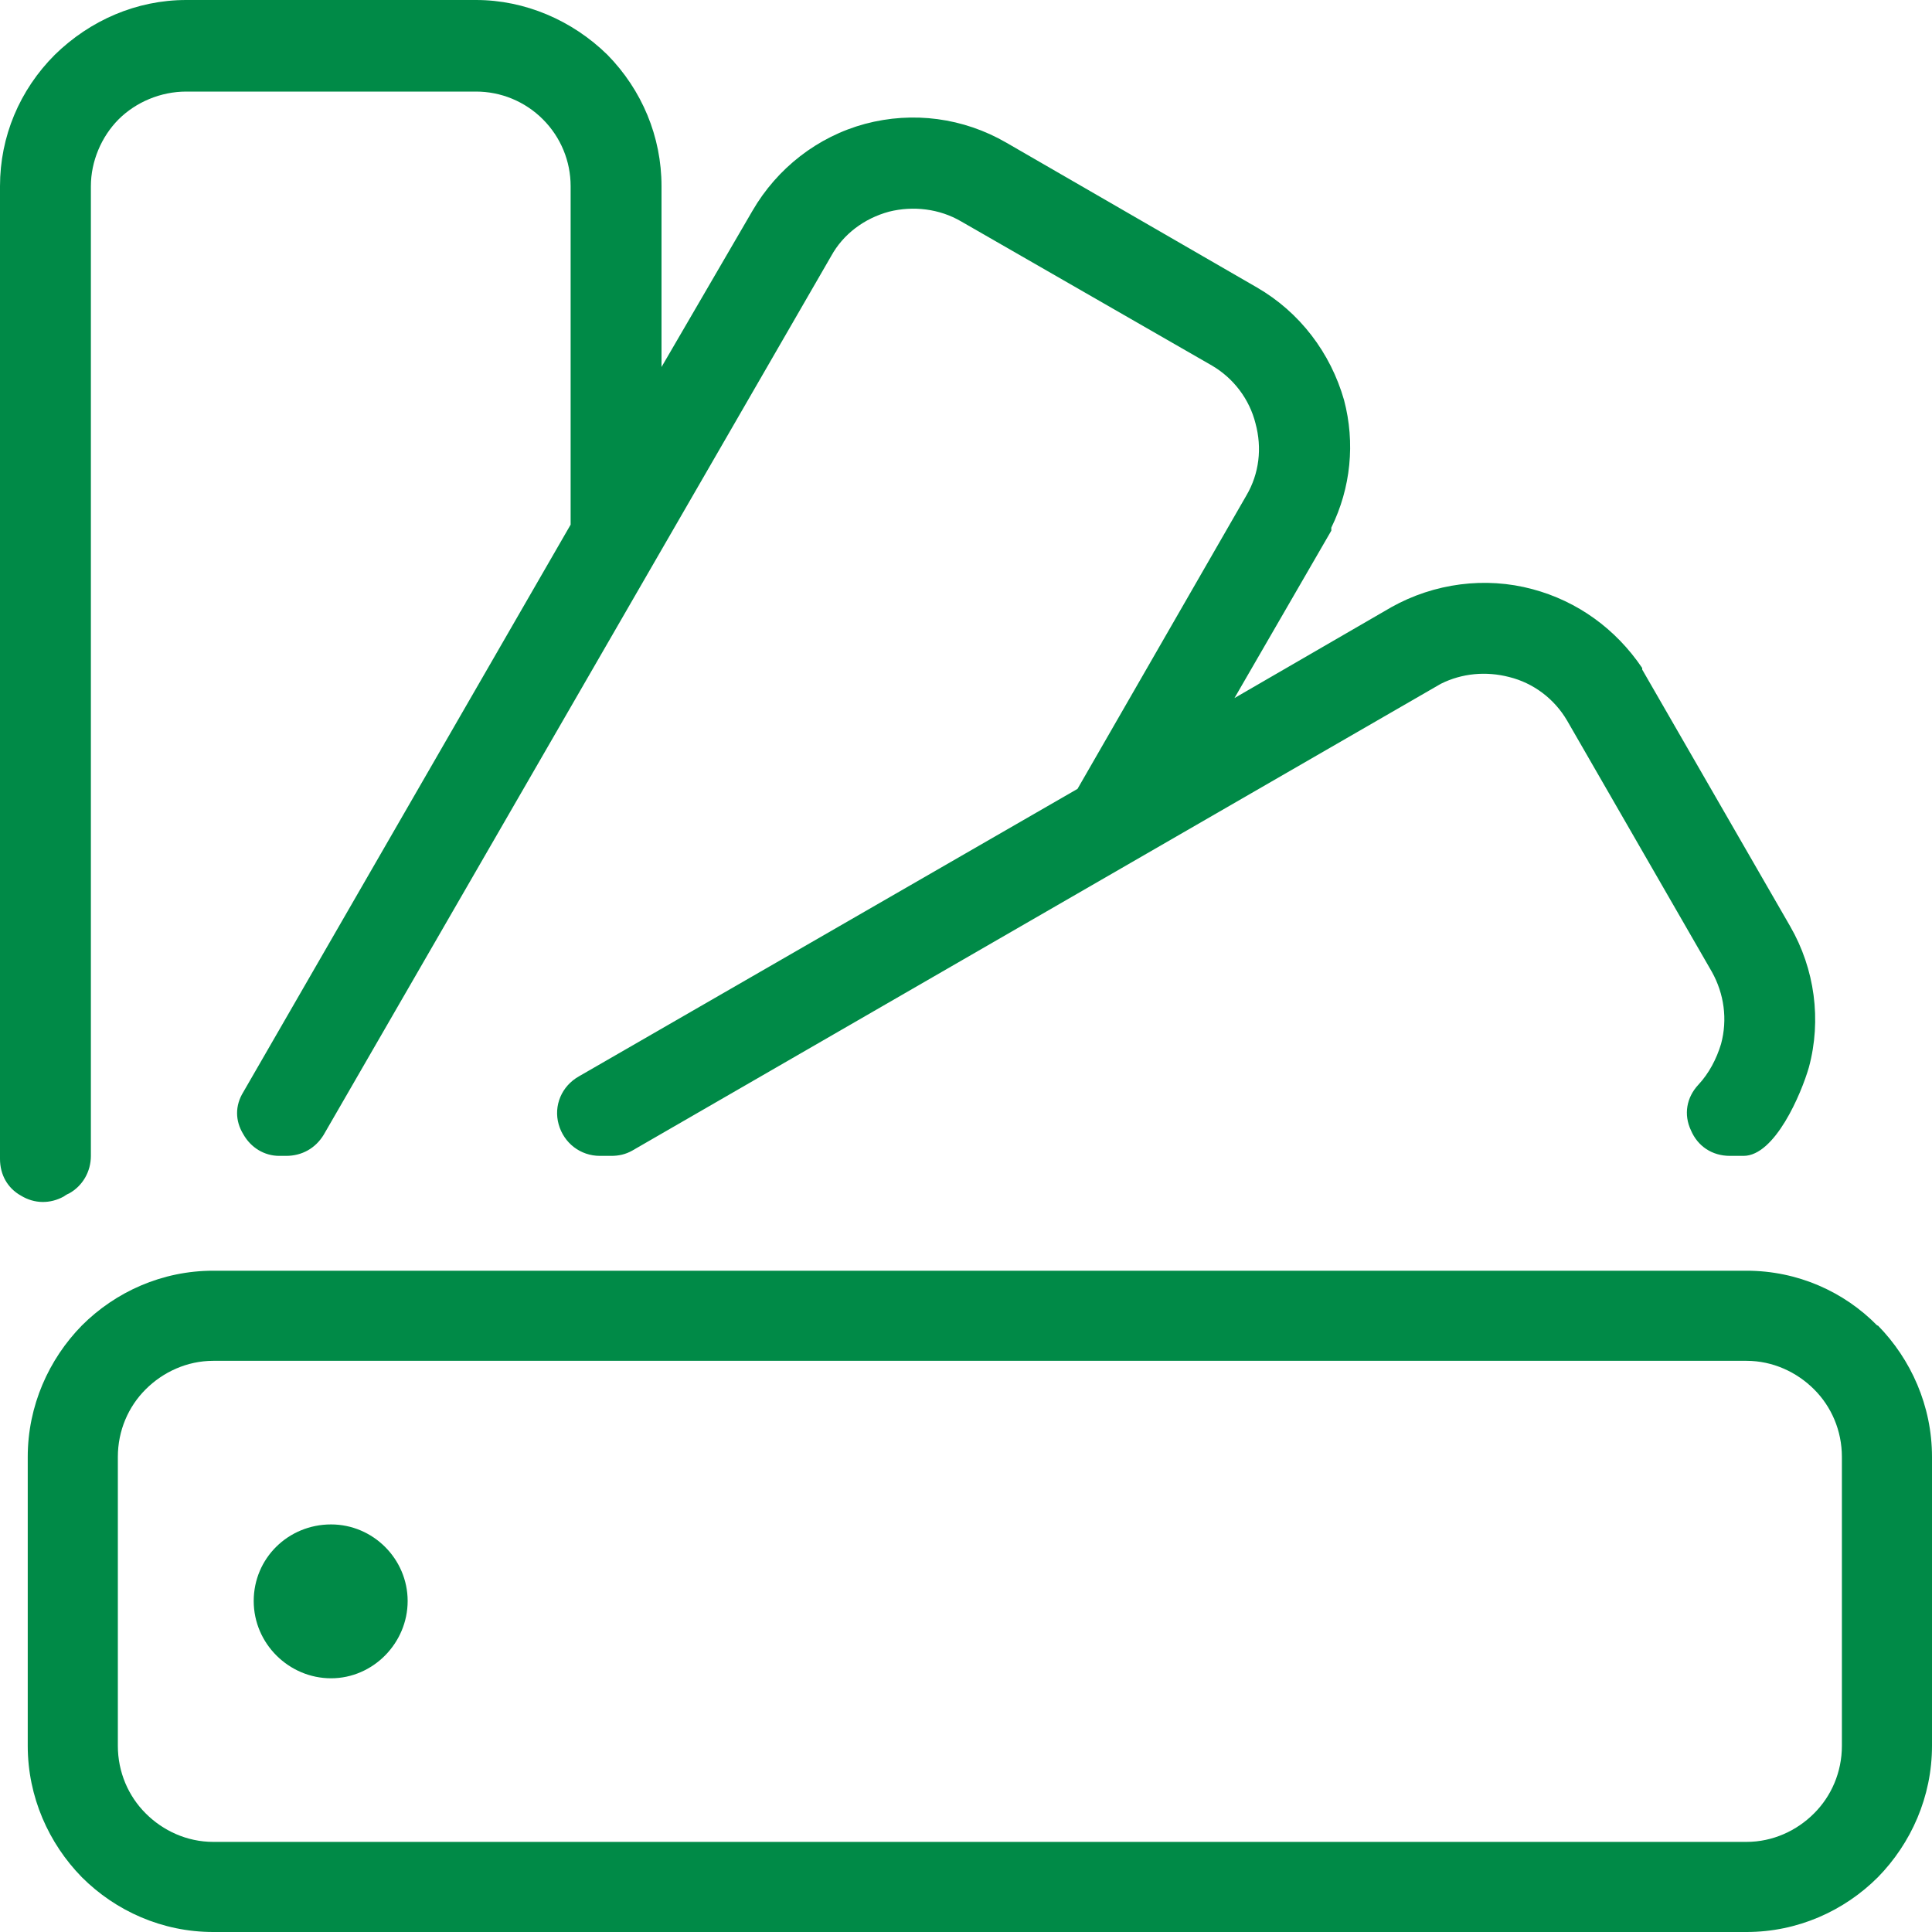 <?xml version="1.0" encoding="UTF-8"?> <svg xmlns="http://www.w3.org/2000/svg" width="25" height="25" viewBox="0 0 25 25" fill="none"><g clip-path="url(#clip0_330_8750)"><path fill-rule="evenodd" clip-rule="evenodd" d="M2.759 16.443H22.6C23.261 16.443 23.863 16.715 24.291 17.152H24.3C24.728 17.589 25 18.192 25 18.852V22.591C25 23.252 24.728 23.854 24.3 24.291C23.863 24.728 23.261 25 22.6 25H2.759C2.099 25 1.496 24.728 1.059 24.291C0.631 23.854 0.359 23.252 0.359 22.591V18.852C0.359 18.192 0.631 17.589 1.059 17.152C1.496 16.715 2.099 16.443 2.759 16.443ZM22.6 17.609H2.759C2.419 17.609 2.108 17.755 1.885 17.978C1.661 18.201 1.525 18.512 1.525 18.852V22.591C1.525 22.931 1.661 23.242 1.885 23.465C2.108 23.689 2.419 23.834 2.759 23.834H22.6C22.94 23.834 23.251 23.689 23.474 23.465C23.698 23.242 23.834 22.931 23.834 22.591V18.852C23.834 18.512 23.698 18.201 23.474 17.978C23.251 17.755 22.94 17.609 22.6 17.609Z" fill="#008A47"></path><path fill-rule="evenodd" clip-rule="evenodd" d="M0.826 15.482C0.826 15.482 0.865 15.453 0.894 15.443C1.069 15.346 1.176 15.161 1.176 14.957V2.409C1.176 2.088 1.312 1.768 1.535 1.544C1.759 1.321 2.079 1.185 2.41 1.185H6.16C6.481 1.185 6.792 1.311 7.025 1.544C7.258 1.777 7.384 2.088 7.384 2.409V6.789L3.148 14.132C3.041 14.306 3.041 14.501 3.148 14.676C3.245 14.85 3.42 14.957 3.614 14.957H3.702C3.906 14.957 4.081 14.86 4.188 14.685L10.756 3.312C10.911 3.03 11.183 2.826 11.504 2.739C11.815 2.661 12.155 2.7 12.437 2.865L15.682 4.73C15.964 4.895 16.168 5.167 16.246 5.478C16.333 5.798 16.294 6.129 16.129 6.41L13.943 10.208L7.491 13.928C7.268 14.054 7.161 14.306 7.229 14.549C7.297 14.792 7.511 14.957 7.763 14.957H7.909C8.006 14.957 8.094 14.938 8.181 14.889L18.645 8.848C18.918 8.712 19.229 8.683 19.53 8.761C19.841 8.838 20.113 9.042 20.278 9.324L22.153 12.578C22.309 12.859 22.357 13.19 22.27 13.51C22.211 13.704 22.114 13.889 21.978 14.035C21.823 14.2 21.784 14.423 21.881 14.627C21.968 14.831 22.153 14.957 22.386 14.957H22.561C22.969 14.957 23.309 14.151 23.407 13.811C23.572 13.199 23.484 12.539 23.164 11.985L21.25 8.664V8.644C20.909 8.139 20.414 7.78 19.831 7.624C19.219 7.459 18.558 7.547 18.004 7.857L15.974 9.033L17.227 6.867V6.828C17.48 6.313 17.538 5.73 17.392 5.177C17.217 4.565 16.819 4.04 16.265 3.72L13.02 1.845C12.466 1.525 11.815 1.437 11.193 1.603C10.581 1.768 10.056 2.176 9.736 2.729L8.56 4.749V2.409C8.56 1.768 8.307 1.165 7.86 0.709C7.404 0.262 6.792 0 6.16 0H2.41C1.768 0 1.166 0.262 0.709 0.709C0.253 1.165 0 1.768 0 2.409V14.996C0 15.2 0.097 15.375 0.272 15.472C0.447 15.579 0.651 15.579 0.826 15.482Z" fill="#008A47"></path><path fill-rule="evenodd" clip-rule="evenodd" d="M4.284 19.726C4.828 19.726 5.275 20.173 5.275 20.717C5.275 21.261 4.828 21.717 4.284 21.717C3.74 21.717 3.283 21.27 3.283 20.717C3.283 20.163 3.73 19.726 4.284 19.726Z" fill="#008A47"></path></g><defs><clipPath id="clip0_330_8750"><rect width="25" height="25" fill="white"></rect></clipPath></defs></svg> 